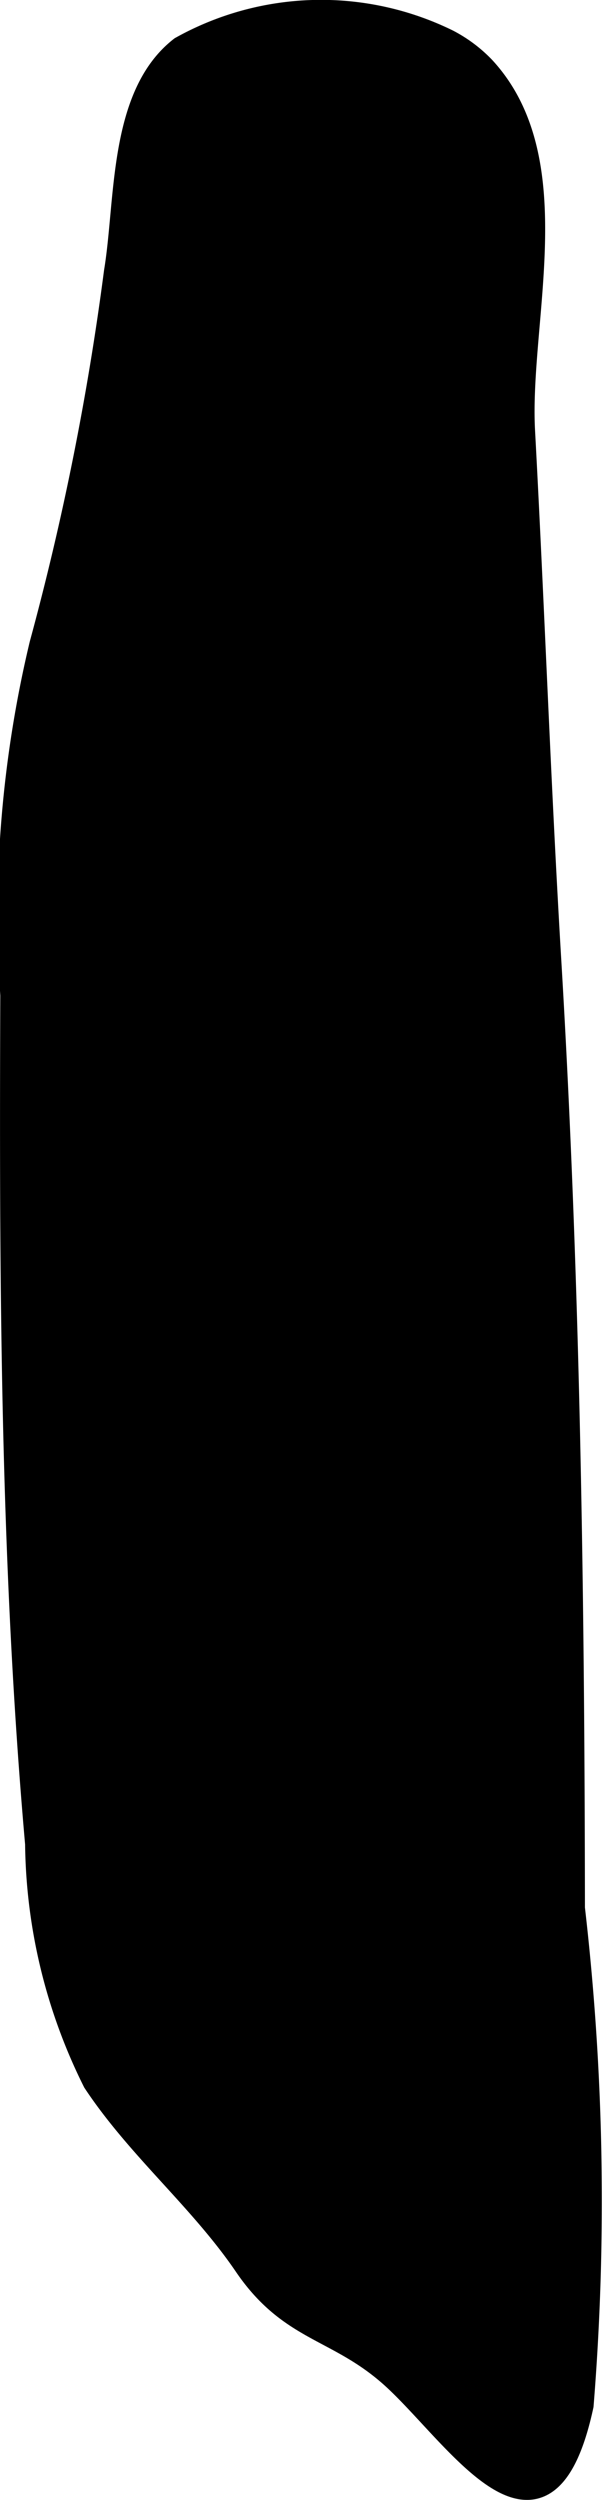 <?xml version="1.0" encoding="UTF-8"?>
<svg xmlns="http://www.w3.org/2000/svg"
     version="1.1"
     width="1.38mm"
     height="5.69mm"
     viewBox="0 0 3.912 16.129">
   <defs>
      <style type="text/css"><![CDATA[
      .a {
        stroke: #000;
        stroke-miterlimit: 10;
        stroke-width: 0.15px;
        fill-rule: evenodd;
      }
    ]]></style>
   </defs>
   <path class="a"
         d="M2.891.264a.888.888,0,0,1,.231.173c.552.597.219,1.629.257,2.342.062,1.147.102,2.296.171,3.445.12,2.026.149,4.057.151,6.087a16.423,16.423,0,0,1,.056,3.208c-.242,1.123-.811.187-1.227-.187-.353-.316-.654-.29-.945-.717-.29-.426-.691-.754-.976-1.184a3.514,3.514,0,0,1-.372-1.535c-.161-1.821-.167-3.65-.16-5.476a7.503,7.503,0,0,1,.188-2.263A18.035,18.035,0,0,0,.746,1.753C.822,1.295.773.616,1.169.309A1.854,1.854,0,0,1,2.891.264Z"/>
</svg>
